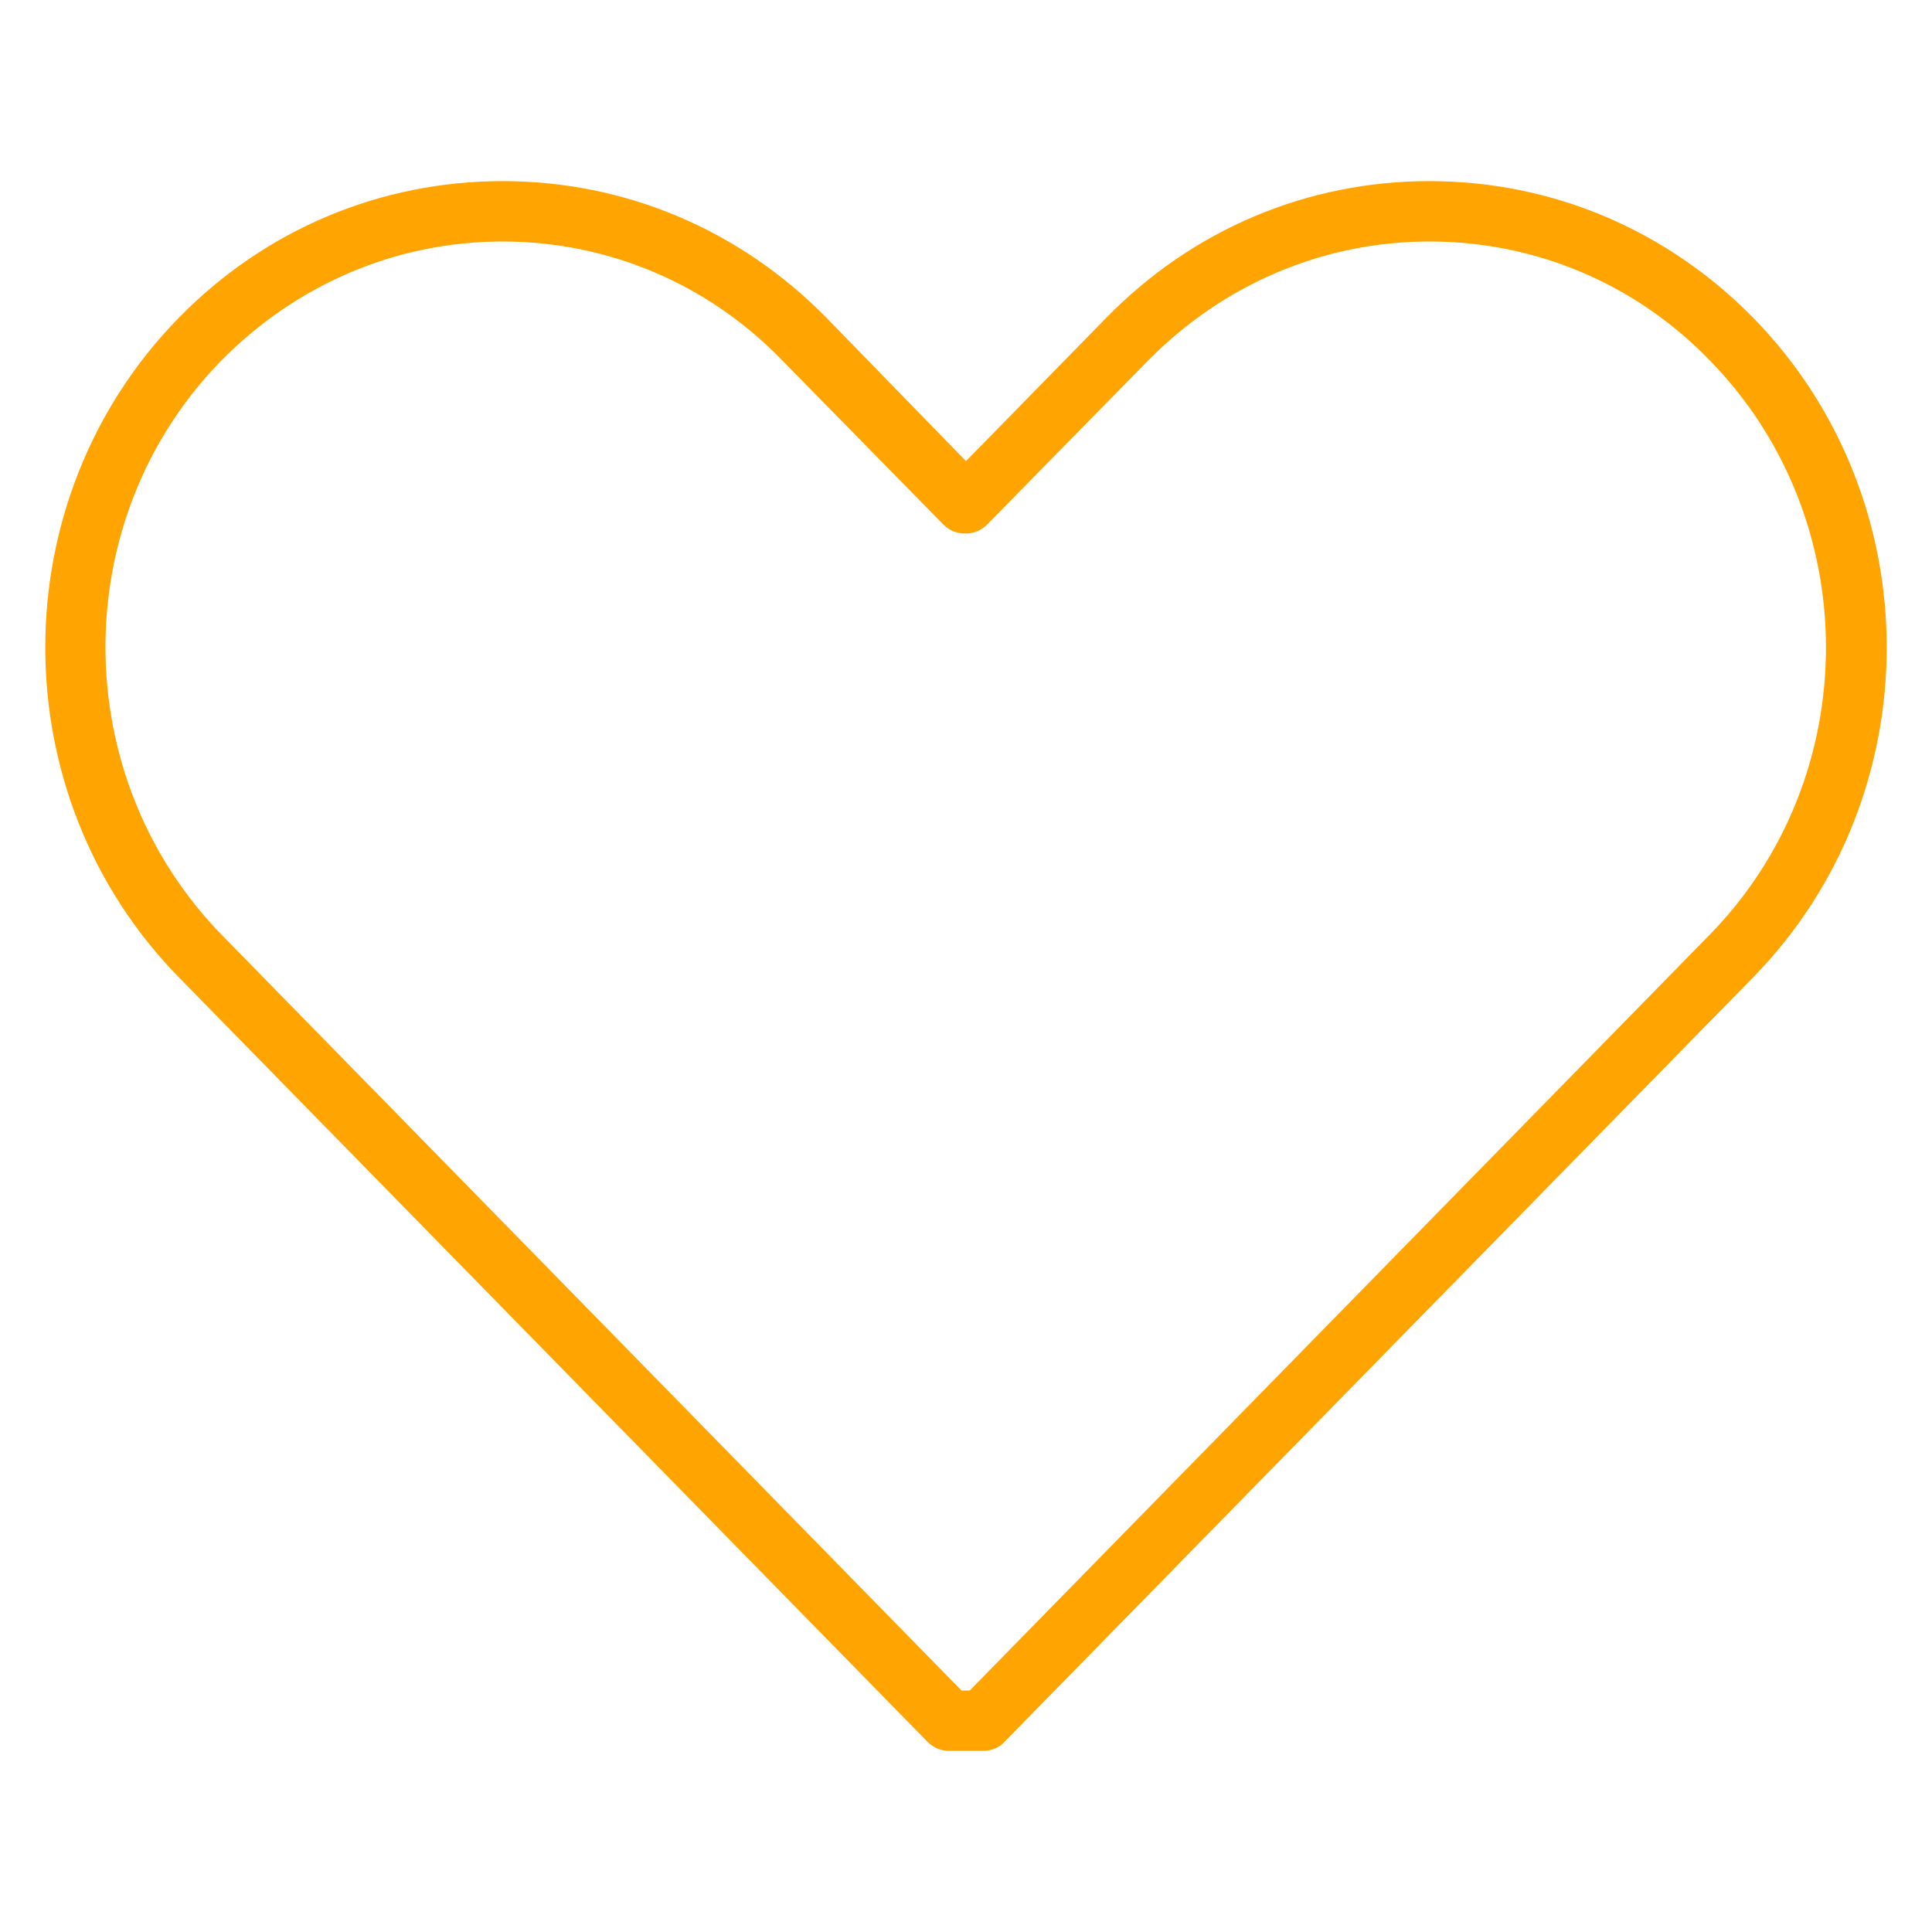 <svg viewBox="0 0 256 256" xmlns="http://www.w3.org/2000/svg"><path d="M130.3 232h-4.5c-1.1 0-2.1-.4-2.9-1.2L23.7 129.5C.1 105.4.1 66.2 23.7 42.1l.1-.1c11.4-11.6 26.6-18 42.8-18s31.4 6.4 42.9 18.1l18.5 19 18.5-18.9C158 30.4 173.2 24 189.4 24s31.4 6.4 42.9 18.1c23.6 24.1 23.6 63.3 0 87.4l-99.2 101.3c-.7.8-1.8 1.2-2.8 1.2zm-2.9-8h1.1l98-100.1c20.6-21 20.6-55.2 0-76.2-9.8-10.1-23-15.7-37.1-15.7-14 0-27.2 5.6-37.2 15.7l-21.4 21.8c-.8.8-1.8 1.2-2.9 1.2s-2.1-.4-2.9-1.2l-21.4-21.8c-9.8-10.1-23-15.7-37-15.7s-27.2 5.6-37.2 15.7l-.1.1c-20.5 21-20.4 55.1.1 76.1z" fill="#ffa400"/></svg>
